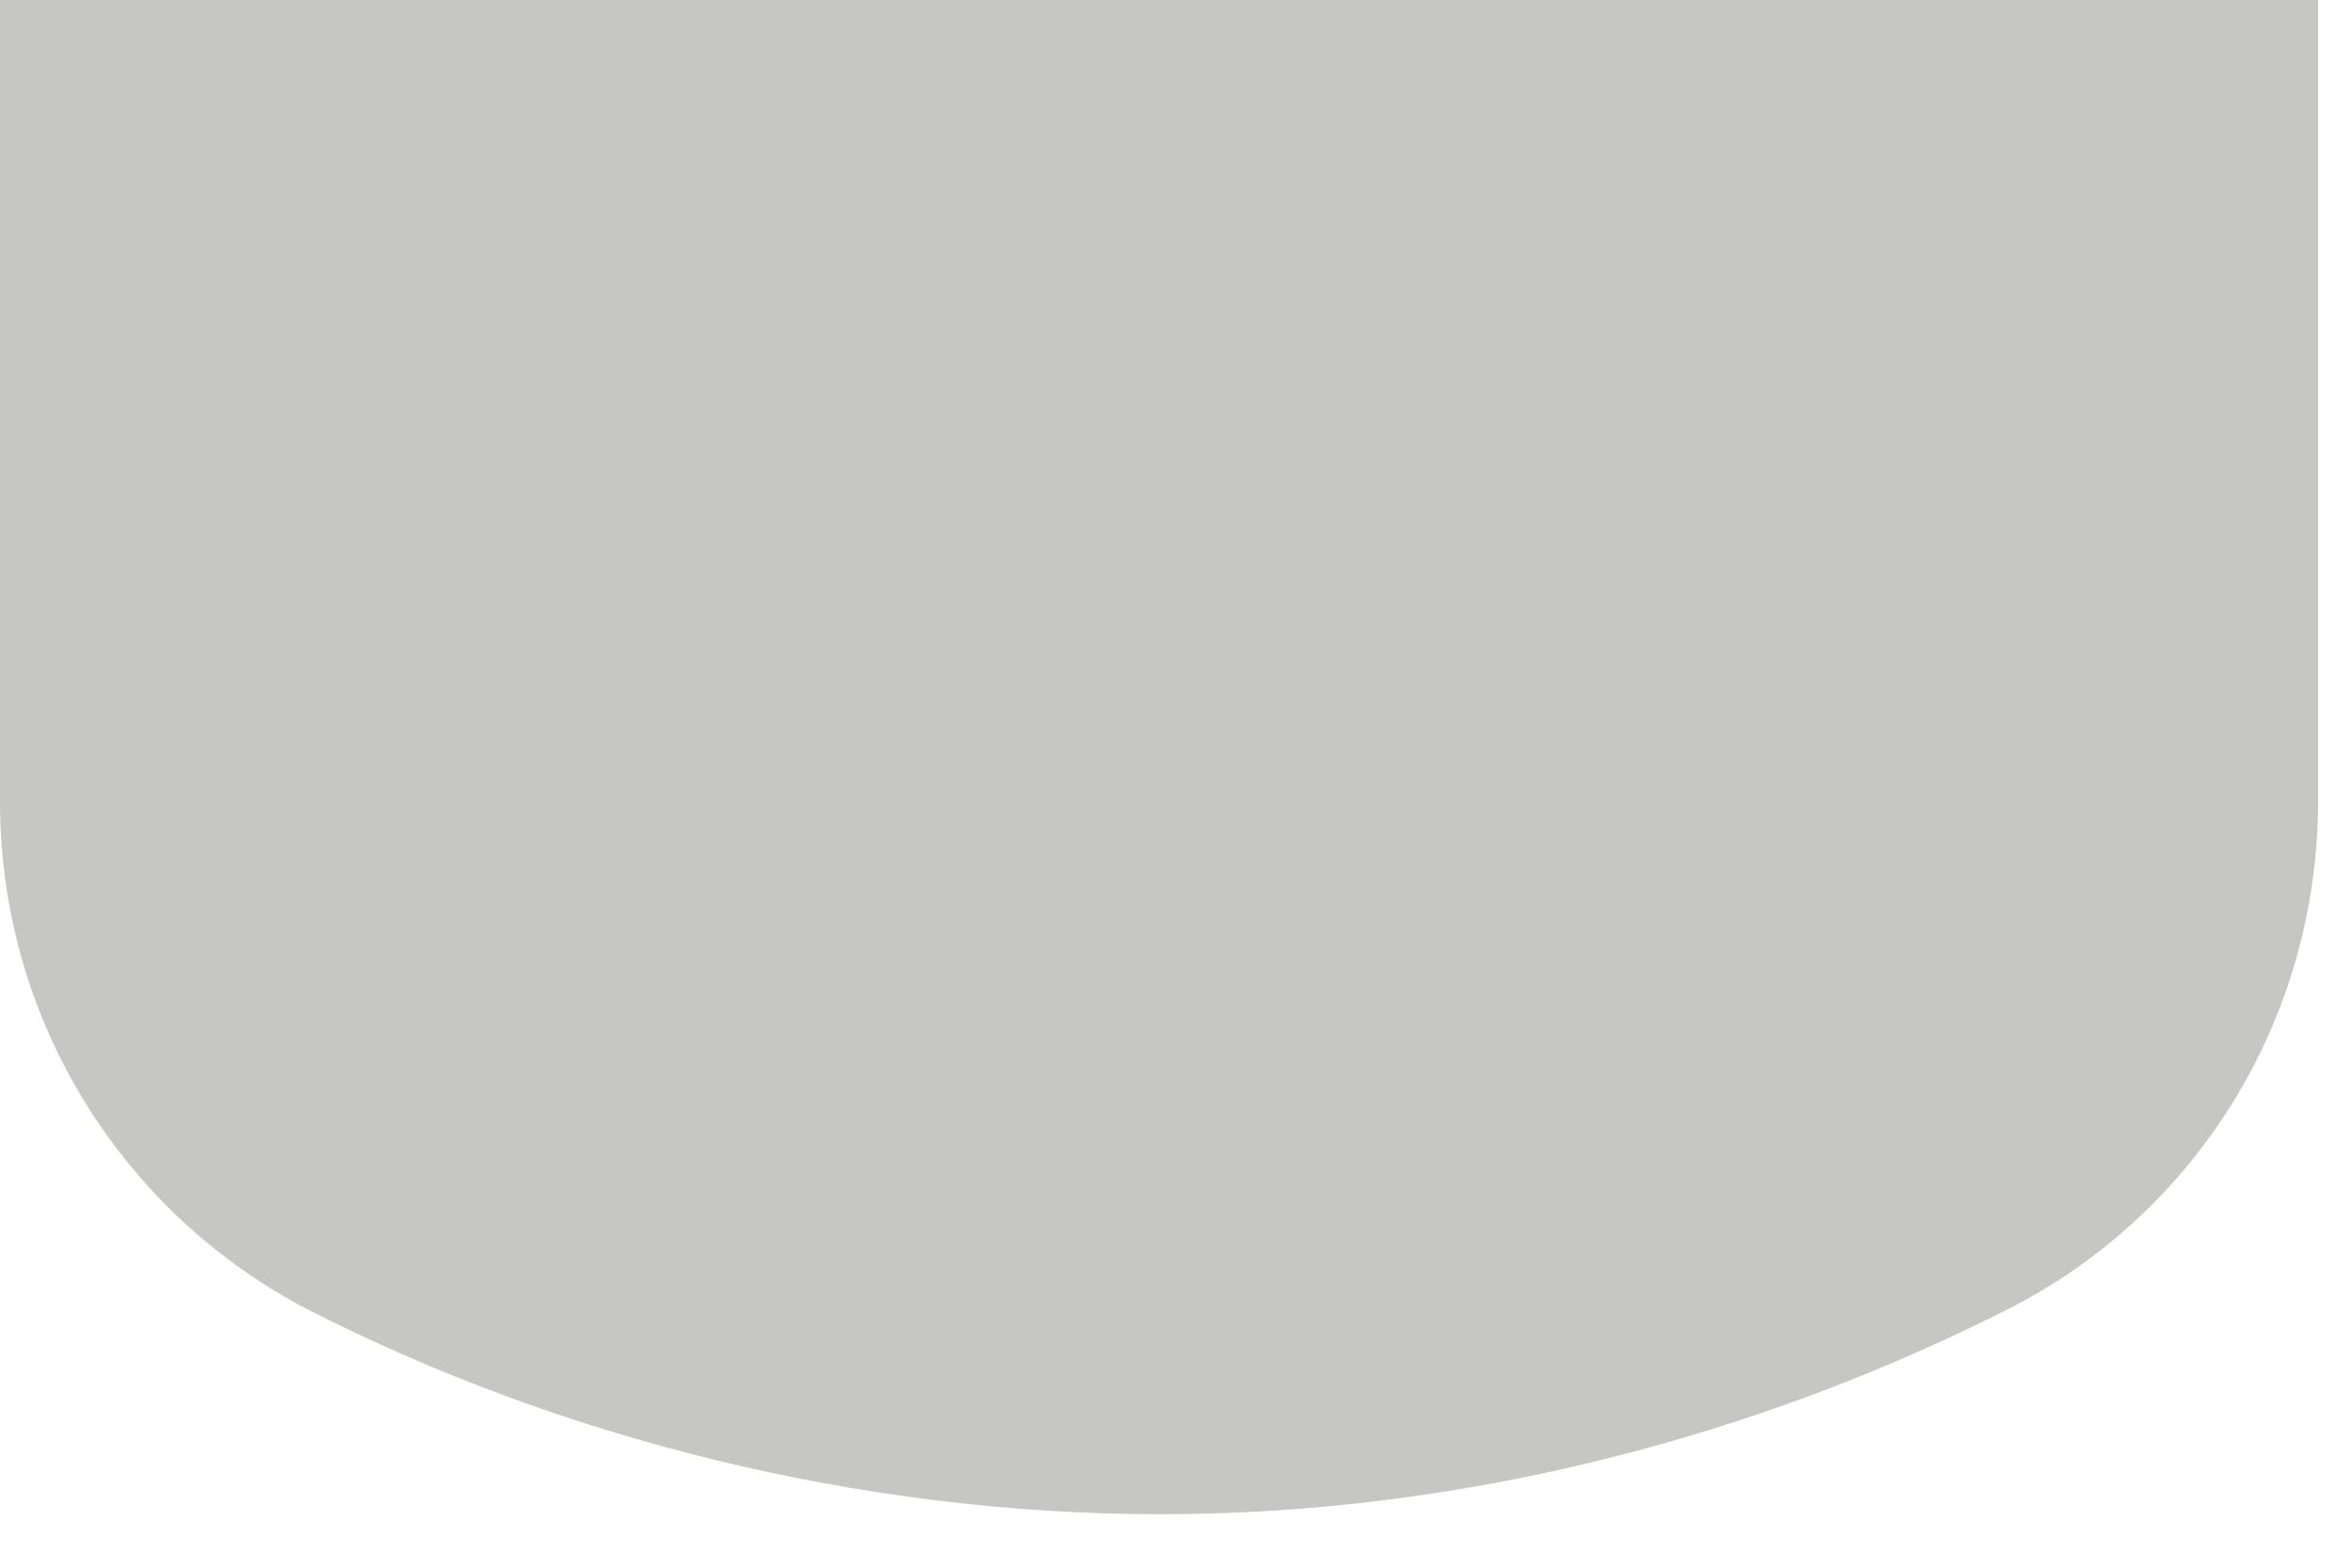 <?xml version="1.0" encoding="utf-8"?>
<svg xmlns="http://www.w3.org/2000/svg" fill="none" height="100%" overflow="visible" preserveAspectRatio="none" style="display: block;" viewBox="0 0 15 10" width="100%">
<path clip-rule="evenodd" d="M7.402 9.659C5.477 9.659 3.572 9.173 1.967 8.355C0.787 7.744 0 6.512 0 5.114V0H7.382H14.784V5.104C14.784 6.512 13.997 7.744 12.817 8.345C11.212 9.162 9.328 9.659 7.402 9.659Z" fill="#C6C6C5" fill-rule="evenodd" id="Vector"/>
</svg>
